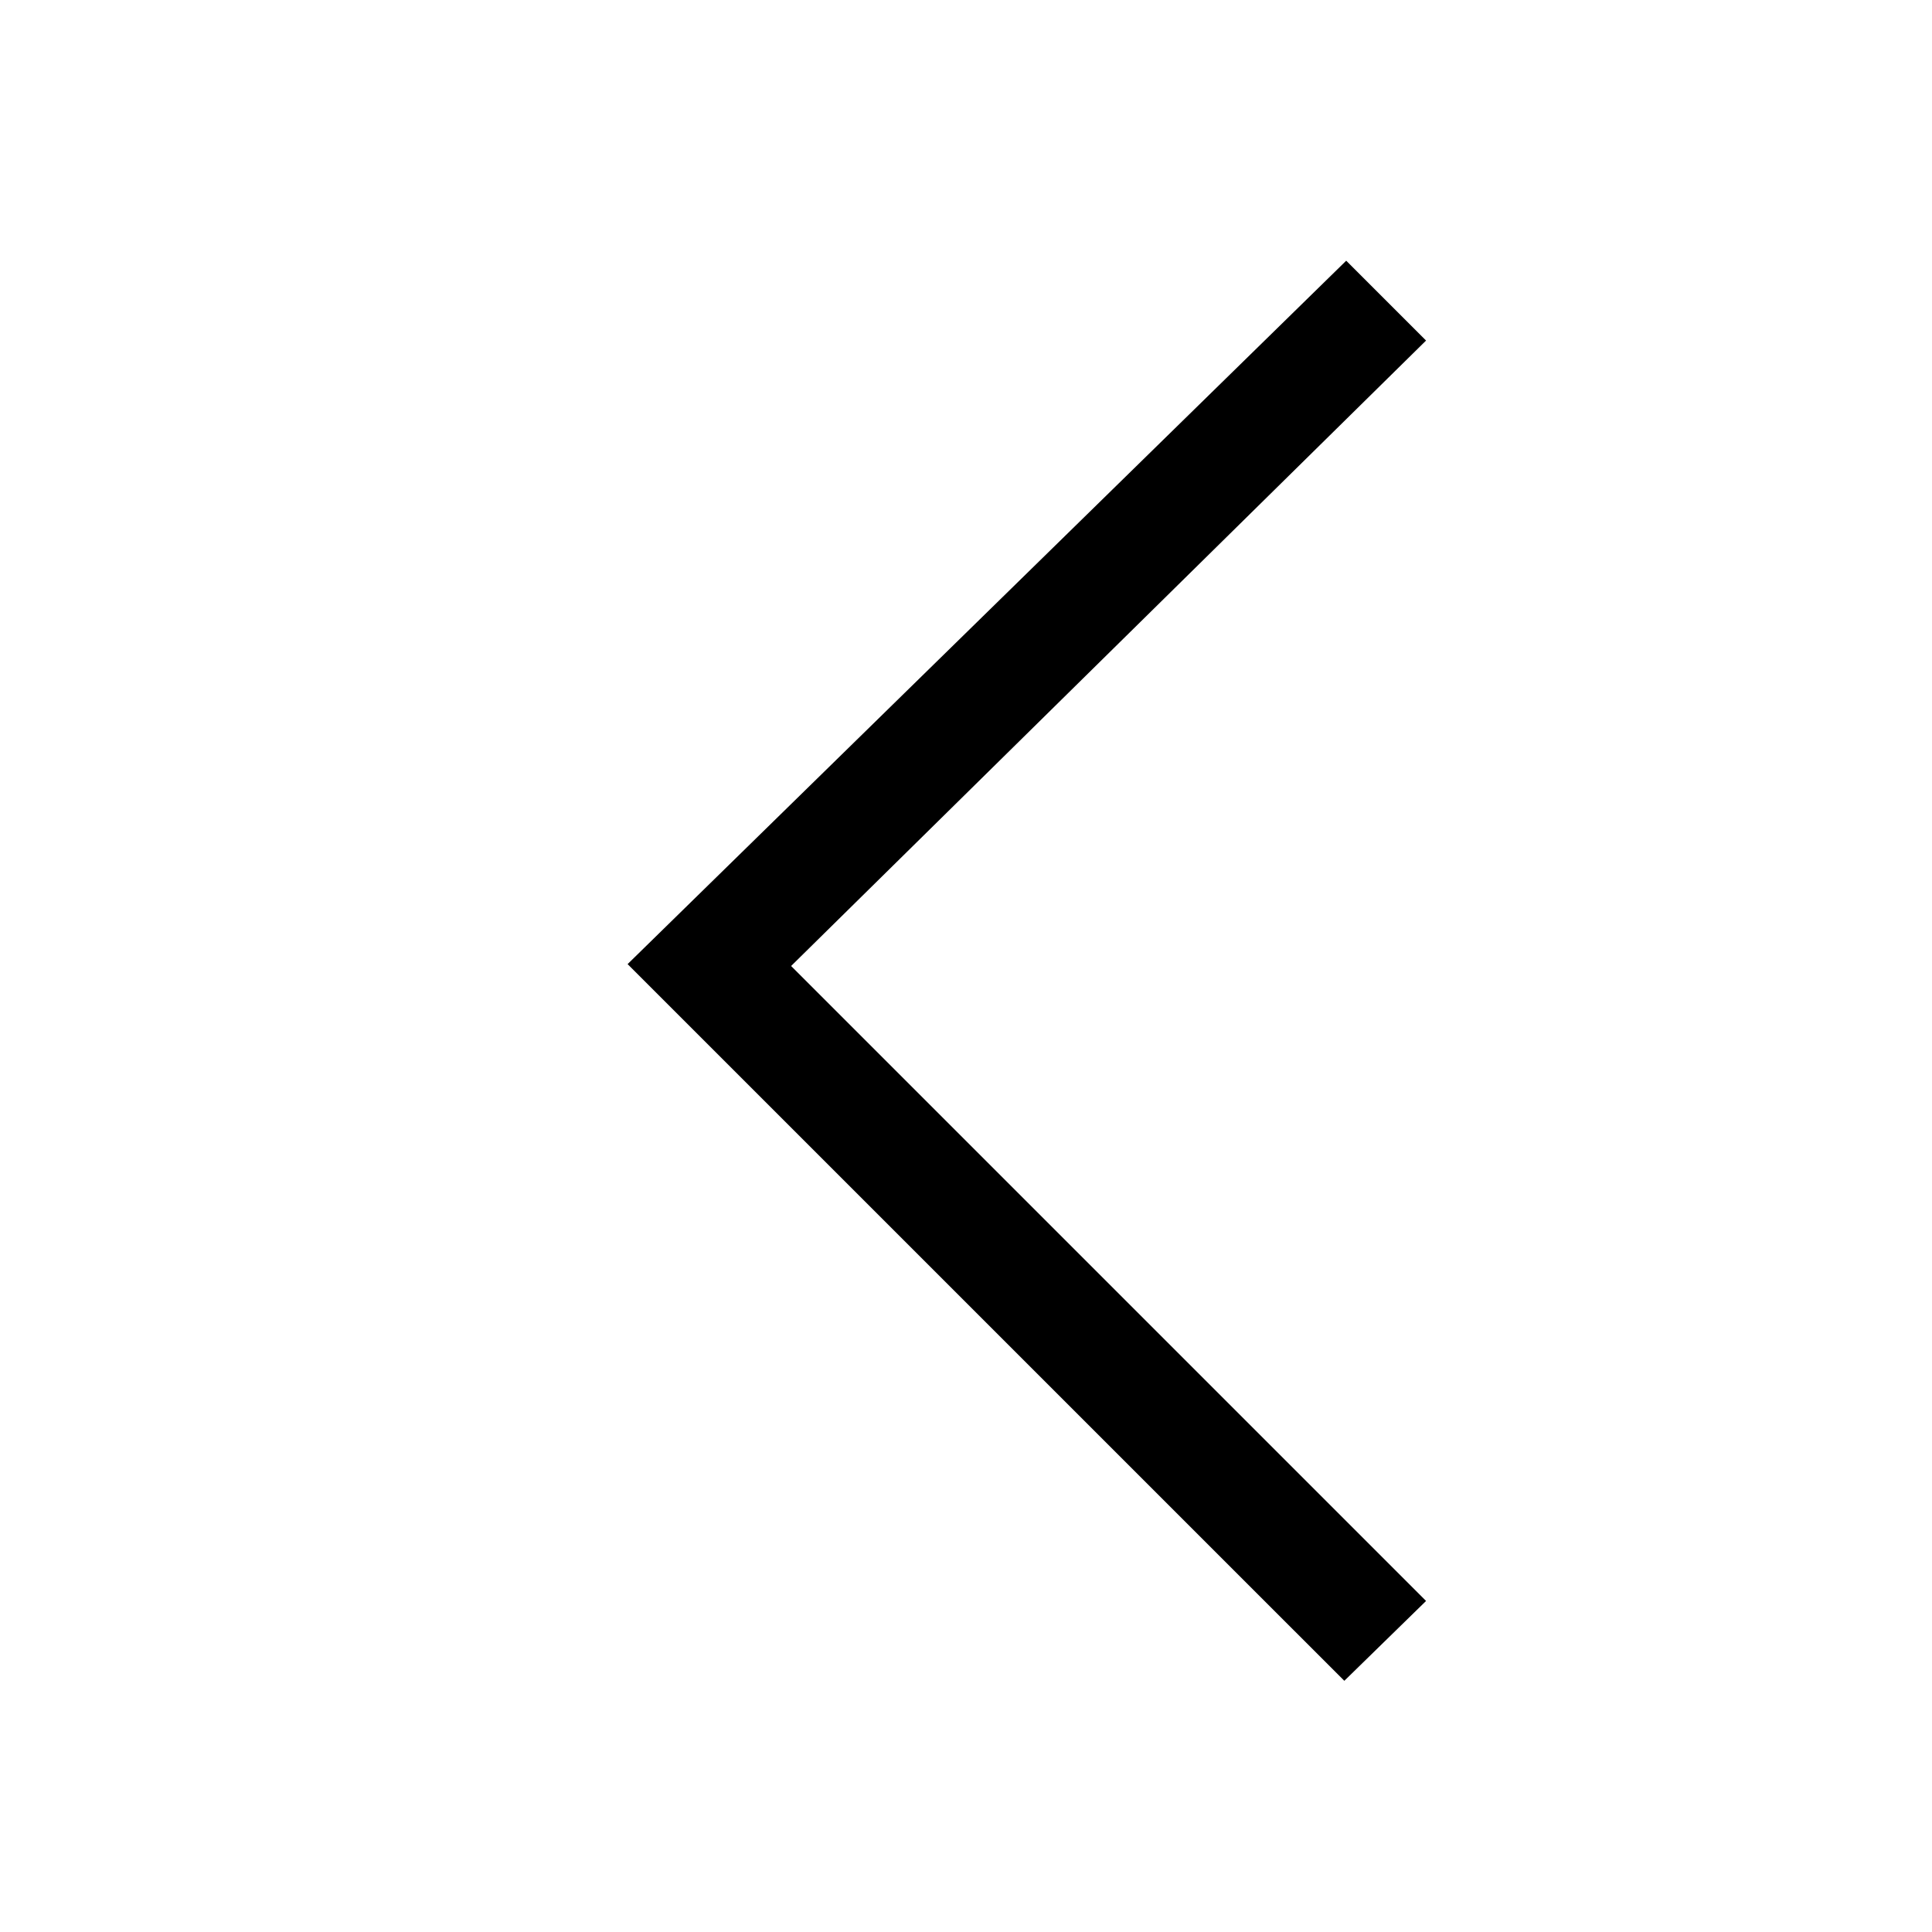 <?xml version="1.0" encoding="UTF-8"?>
<!-- The Best Svg Icon site in the world: iconSvg.co, Visit us! https://iconsvg.co -->
<svg fill="#000000" width="800px" height="800px" version="1.1" viewBox="144 144 512 512" xmlns="http://www.w3.org/2000/svg">
 <path d="m500.26 589.43-189.94-189.93 190.44-186.41 21.16 21.16-168.27 165.75 168.27 168.27z"/>
</svg>